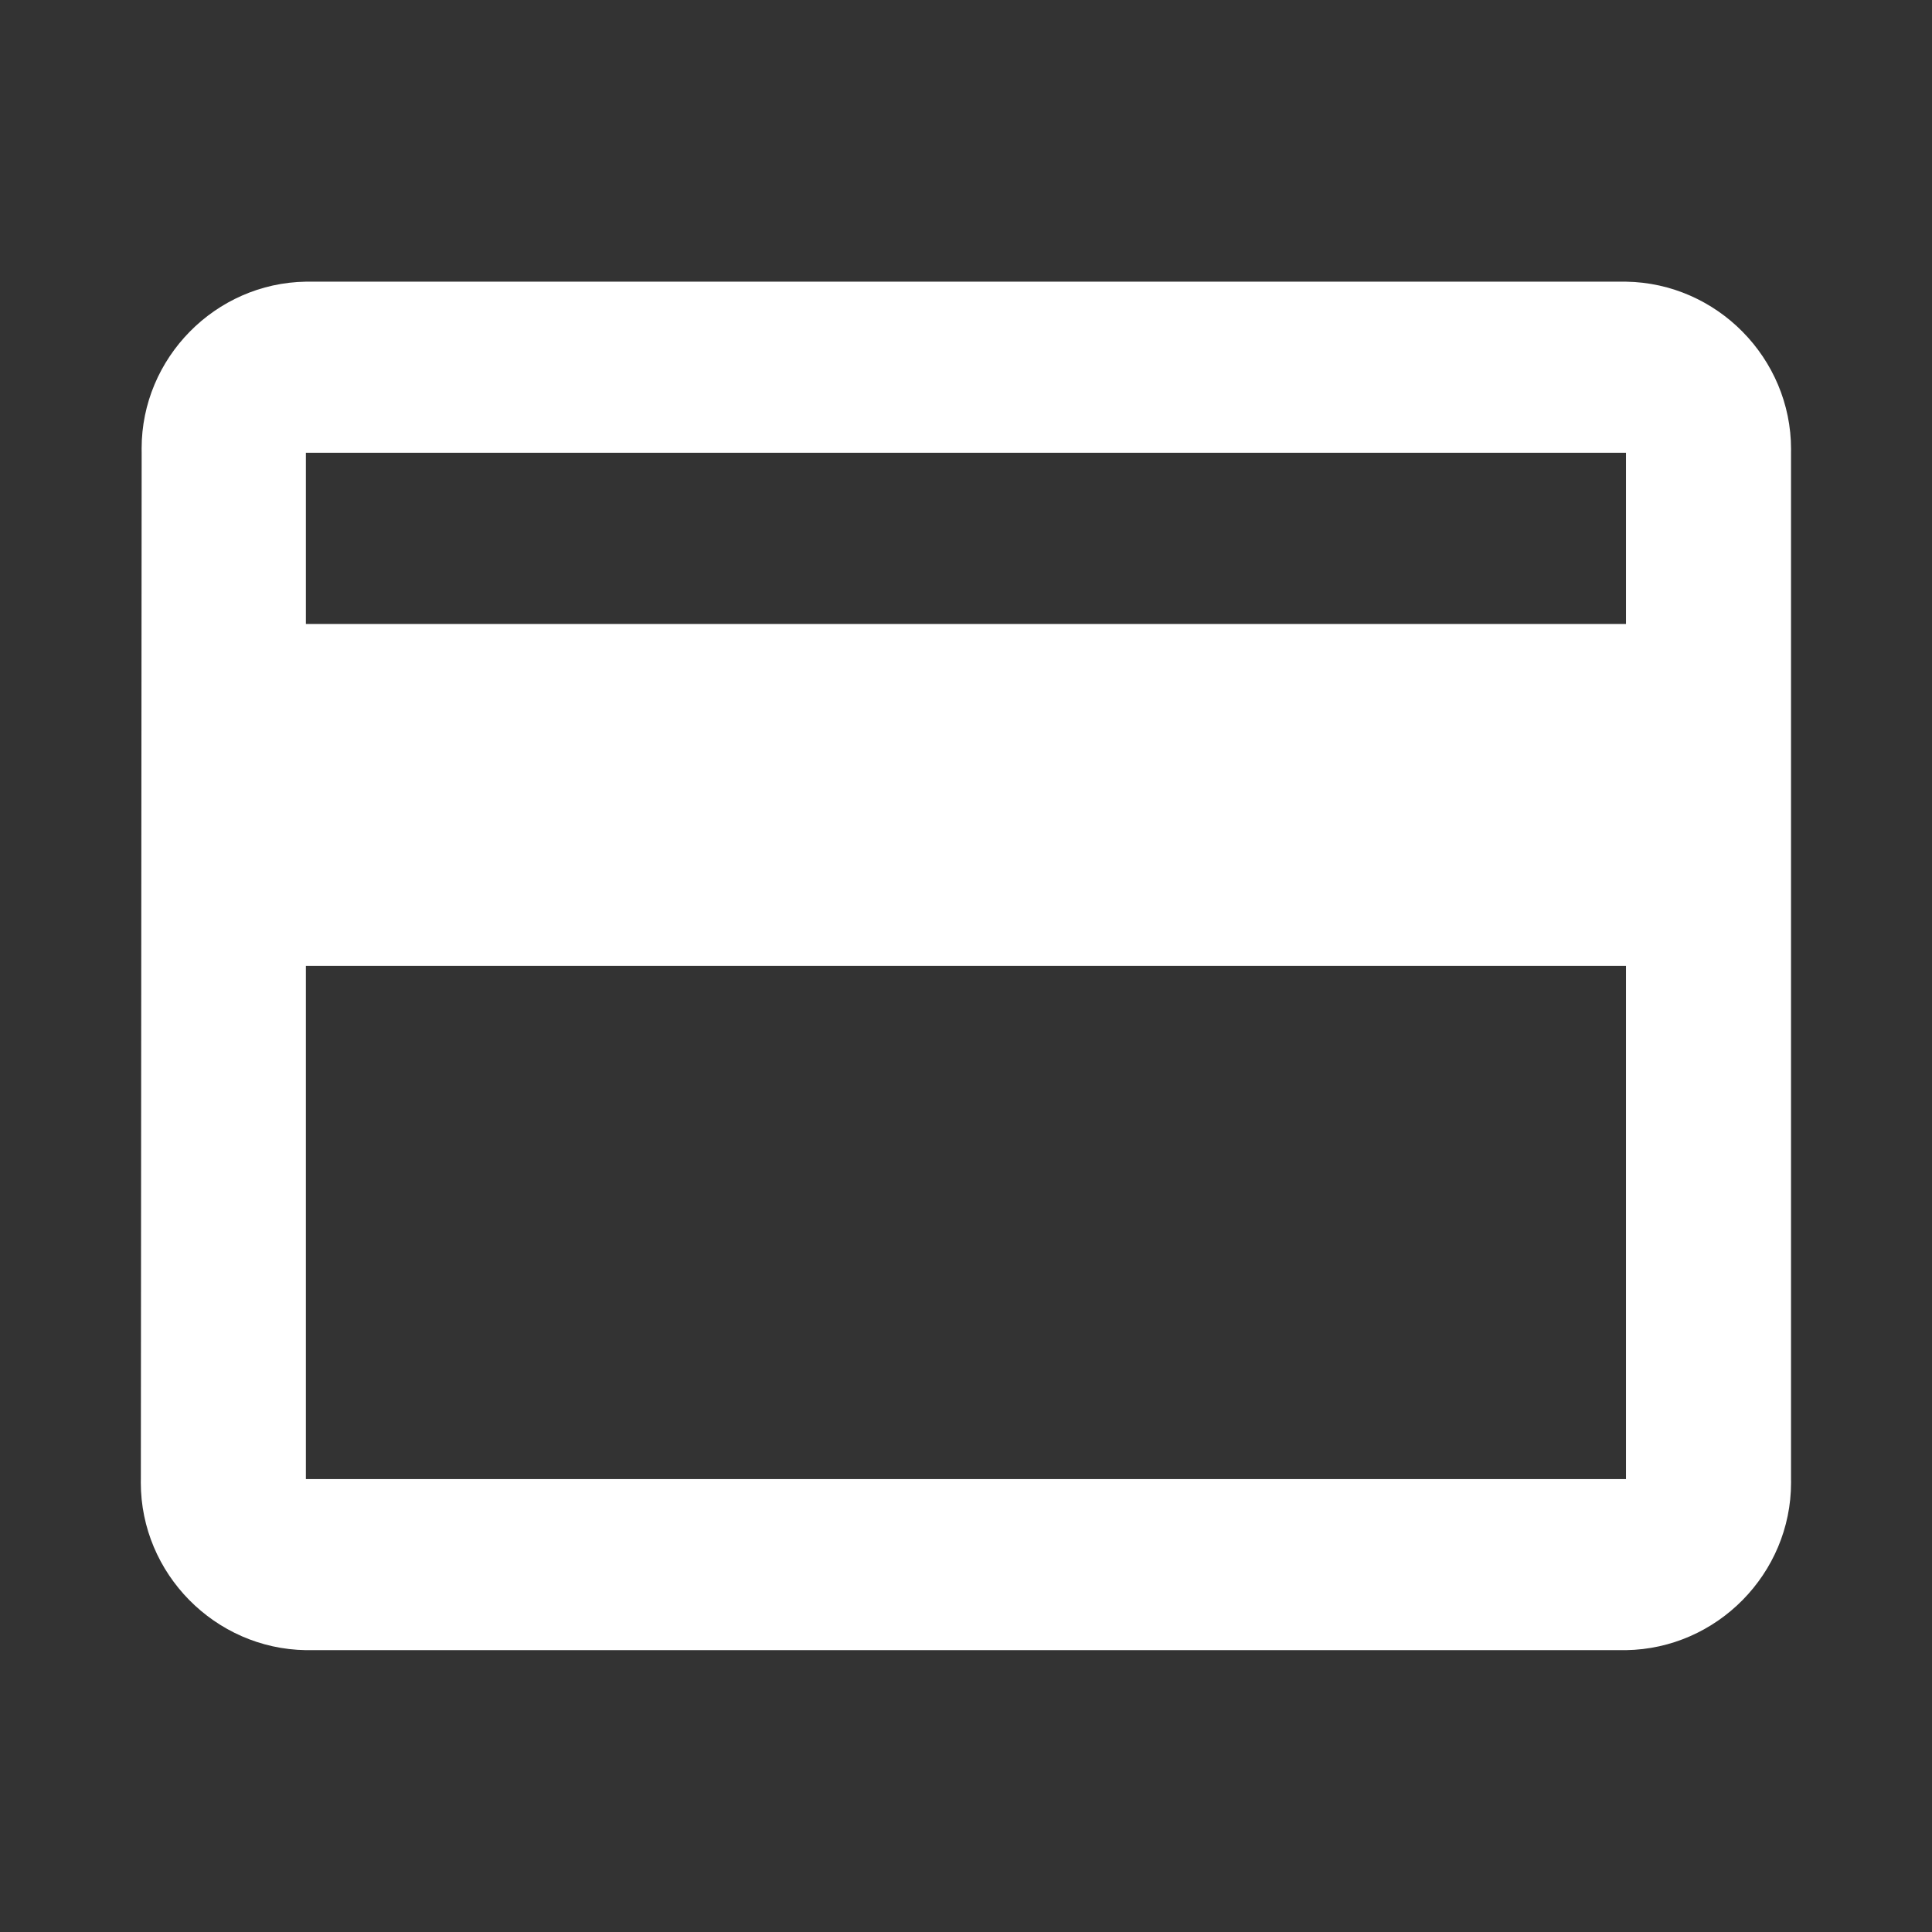 <?xml version="1.0" encoding="UTF-8" standalone="no"?>
<!DOCTYPE svg PUBLIC "-//W3C//DTD SVG 1.1//EN" "http://www.w3.org/Graphics/SVG/1.1/DTD/svg11.dtd">
<svg width="100%" height="100%" viewBox="0 0 72 72" version="1.1" xmlns="http://www.w3.org/2000/svg" xmlns:xlink="http://www.w3.org/1999/xlink" xml:space="preserve" xmlns:serif="http://www.serif.com/" style="fill-rule:evenodd;clip-rule:evenodd;stroke-linejoin:round;stroke-miterlimit:2;">
    <rect x="0" y="0" width="72" height="72" fill="#333333" stroke="none"/>
    <g id="Pfad_293" transform="matrix(1.442,0,0,1.442,0,0)">
        <rect x="0" y="0" width="49.926" height="49.926" style="fill:none;fill-rule:nonzero;"/>
    </g>
    <g id="Pfad_294" transform="matrix(1.442,0,0,1.442,2.365,4.729)">
        <path d="M40.382,4L6.265,4C3.925,4.036 2.02,5.971 2.02,8.311C2.02,8.348 2.02,8.385 2.021,8.421L2,34.946C1.999,34.976 1.999,35.007 1.999,35.037C1.999,37.389 3.914,39.332 6.265,39.367L40.382,39.367C42.733,39.332 44.648,37.389 44.648,35.037C44.648,35.007 44.648,34.976 44.647,34.946L44.647,8.421C44.648,8.391 44.648,8.36 44.648,8.33C44.648,5.978 42.733,4.035 40.382,4ZM40.382,34.946L6.265,34.946L6.265,21.683L40.382,21.683L40.382,34.946ZM40.382,12.846L6.265,12.846L6.265,8.421L40.382,8.421L40.382,12.846Z" style="fill:white;fill-rule:nonzero;"/>
    </g>
</svg>
